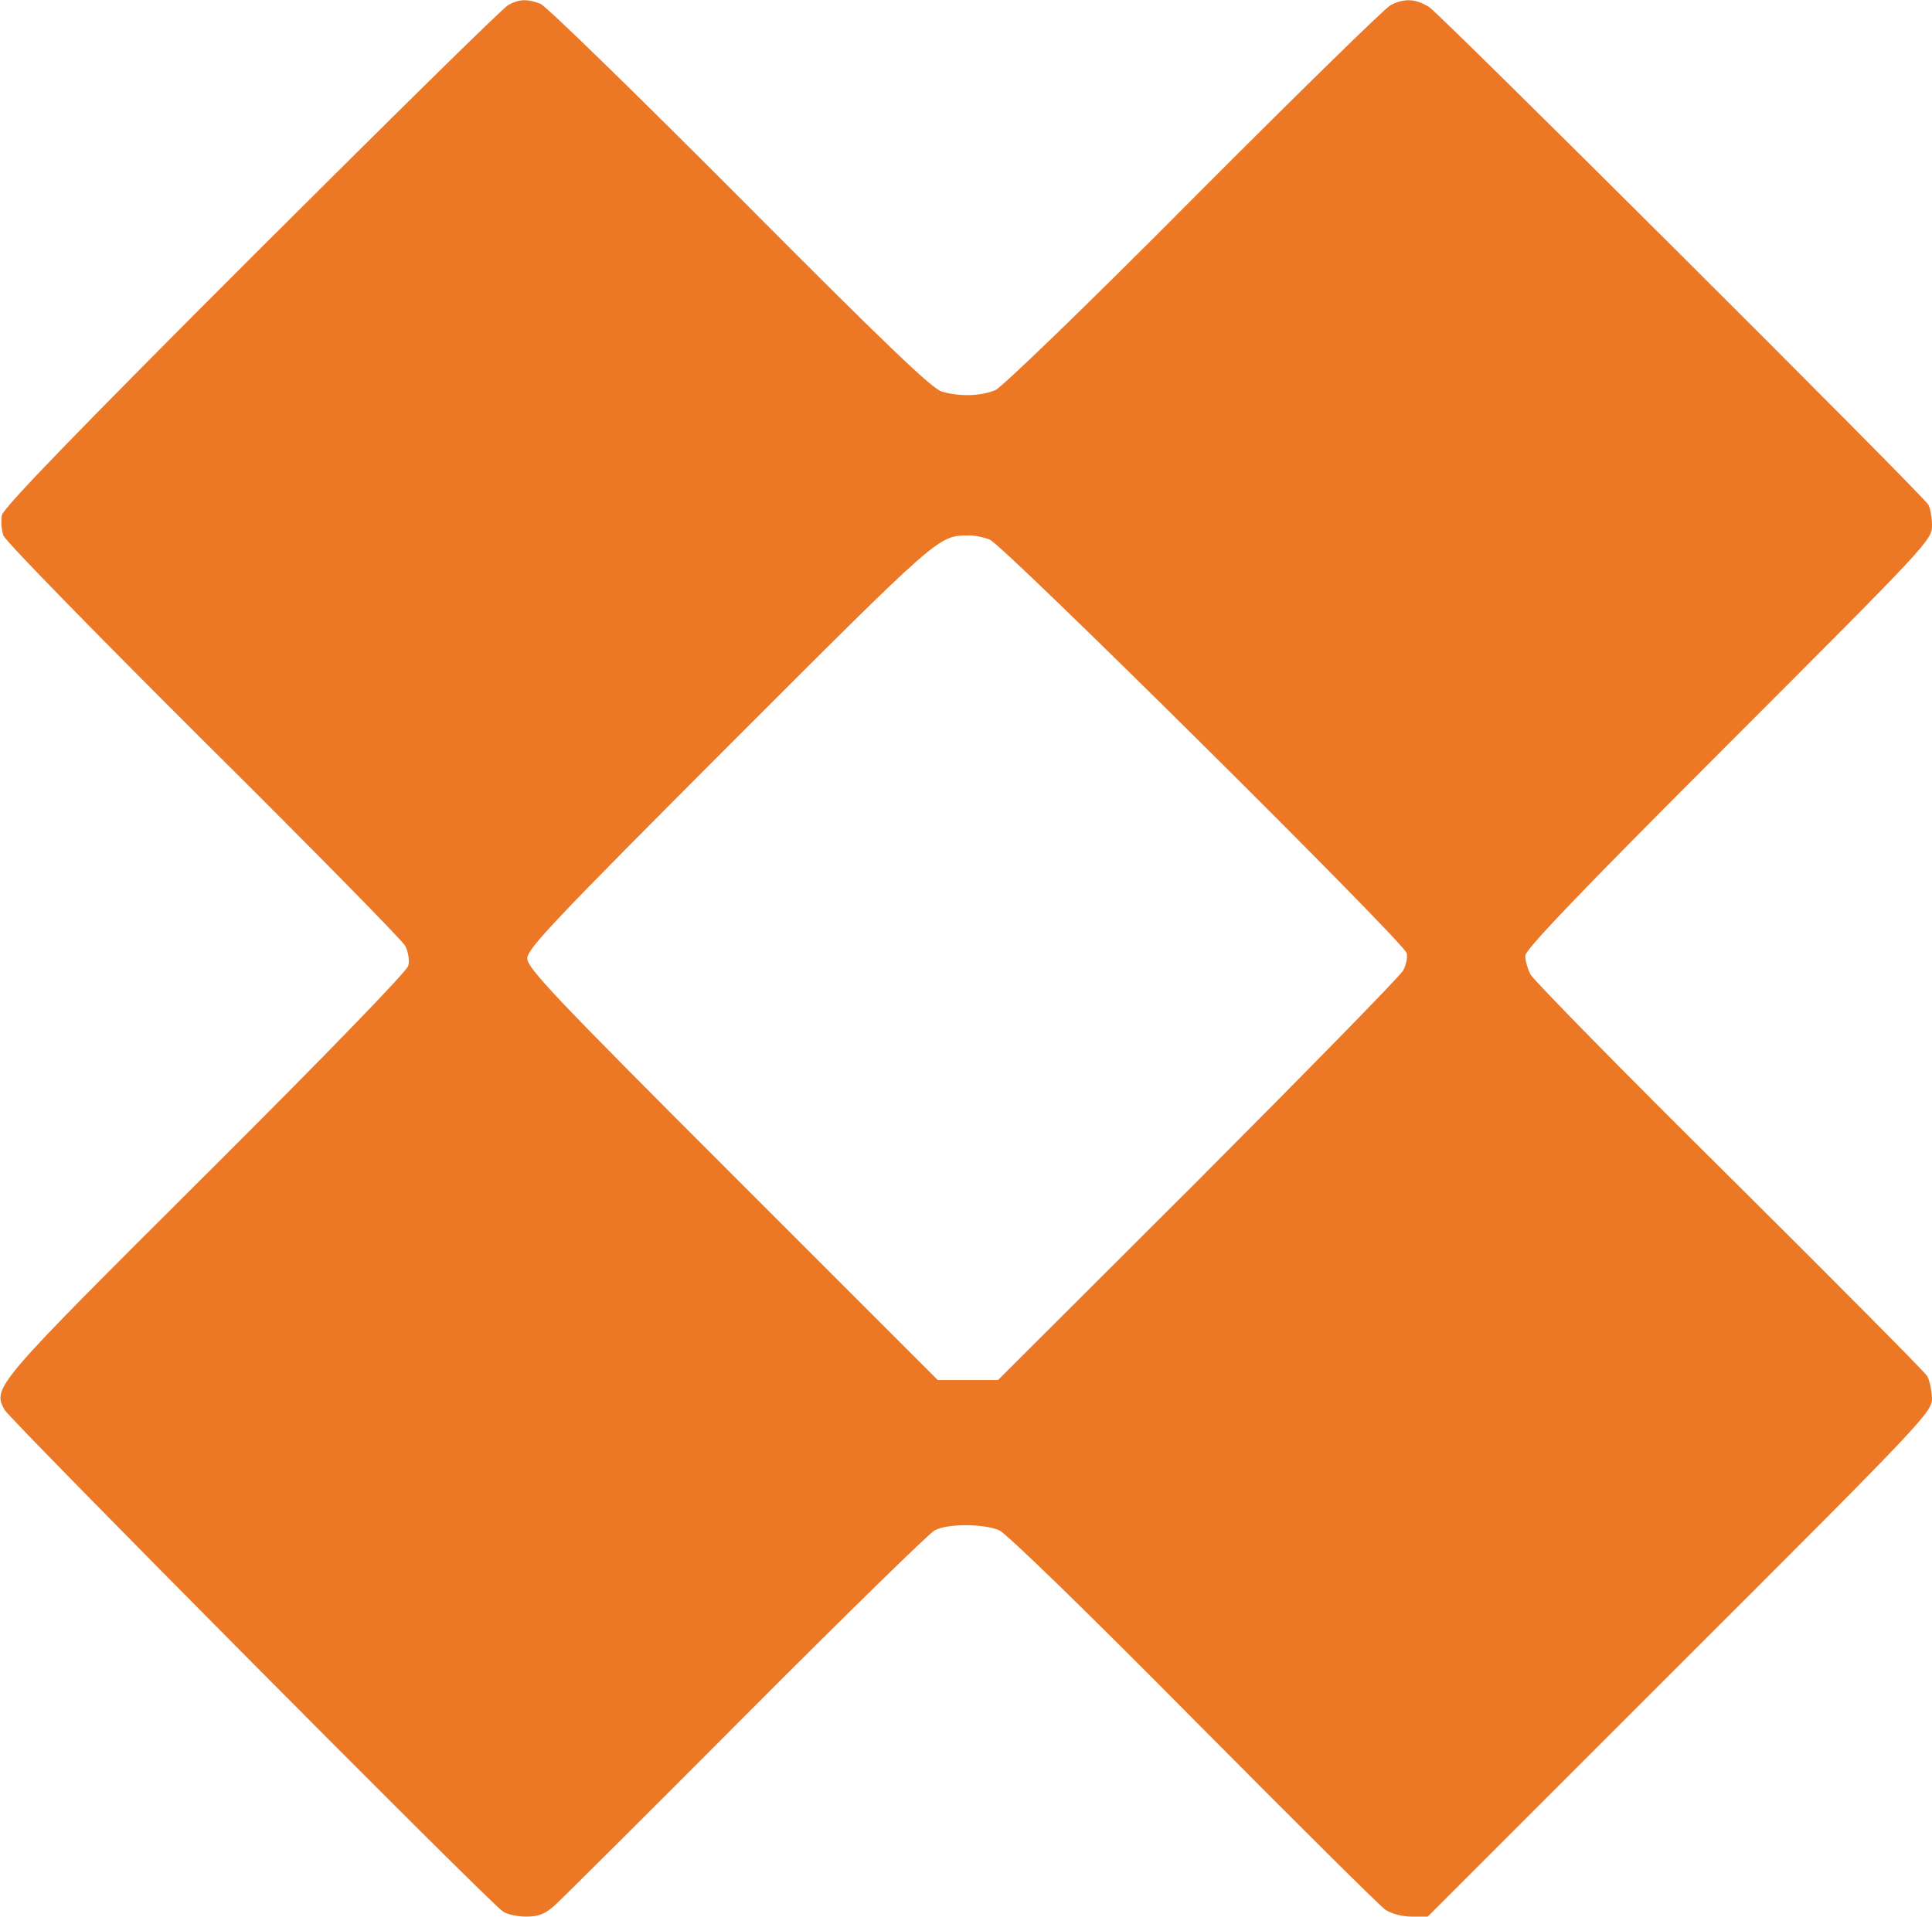 <?xml version="1.0" standalone="no"?>
<!DOCTYPE svg PUBLIC "-//W3C//DTD SVG 20010904//EN"
 "http://www.w3.org/TR/2001/REC-SVG-20010904/DTD/svg10.dtd">
<svg version="1.0" xmlns="http://www.w3.org/2000/svg"
 width="513pt" height="509pt" viewBox="0 0 513 509"
 preserveAspectRatio="xMidYMid meet">
<g transform="translate(0,509) scale(0.1,-0.1)"
fill="#ec7725" stroke="none">
<path d="M1350 5077 c-14 -7 -320 -309 -682 -670 -471 -471 -658 -665 -663
-685 -3 -16 -1 -40 4 -54 5 -15 245 -260 531 -545 287 -285 528 -530 536 -545
8 -16 12 -39 8 -53 -4 -15 -213 -231 -535 -552 -565 -563 -569 -567 -537 -627
14 -26 1282 -1304 1323 -1332 11 -8 39 -14 62 -14 33 0 50 7 75 29 18 16 247
244 508 506 261 262 487 483 502 491 34 18 129 18 171 0 19 -8 229 -212 516
-502 267 -269 496 -497 510 -506 15 -10 45 -18 69 -18 l43 0 669 669 c655 654
670 671 670 708 -1 21 -6 47 -13 59 -7 11 -243 249 -525 529 -283 280 -520
522 -528 537 -8 15 -14 37 -14 50 0 16 144 167 540 563 533 533 540 541 540
580 0 22 -5 47 -10 55 -19 30 -1296 1303 -1325 1321 -36 23 -67 24 -103 5 -15
-8 -250 -238 -522 -511 -286 -288 -509 -503 -527 -511 -38 -16 -94 -18 -142
-4 -26 7 -153 129 -537 515 -276 277 -514 509 -529 515 -35 13 -55 13 -85 -3z
m1278 -1420 c35 -13 1097 -1066 1107 -1098 3 -10 -1 -31 -9 -46 -8 -15 -254
-266 -545 -558 l-531 -530 -80 0 -80 0 -545 545 c-473 473 -545 549 -545 575
0 25 71 100 538 568 557 557 553 554 632 555 14 1 40 -4 58 -11z"/>
</g>
</svg>

